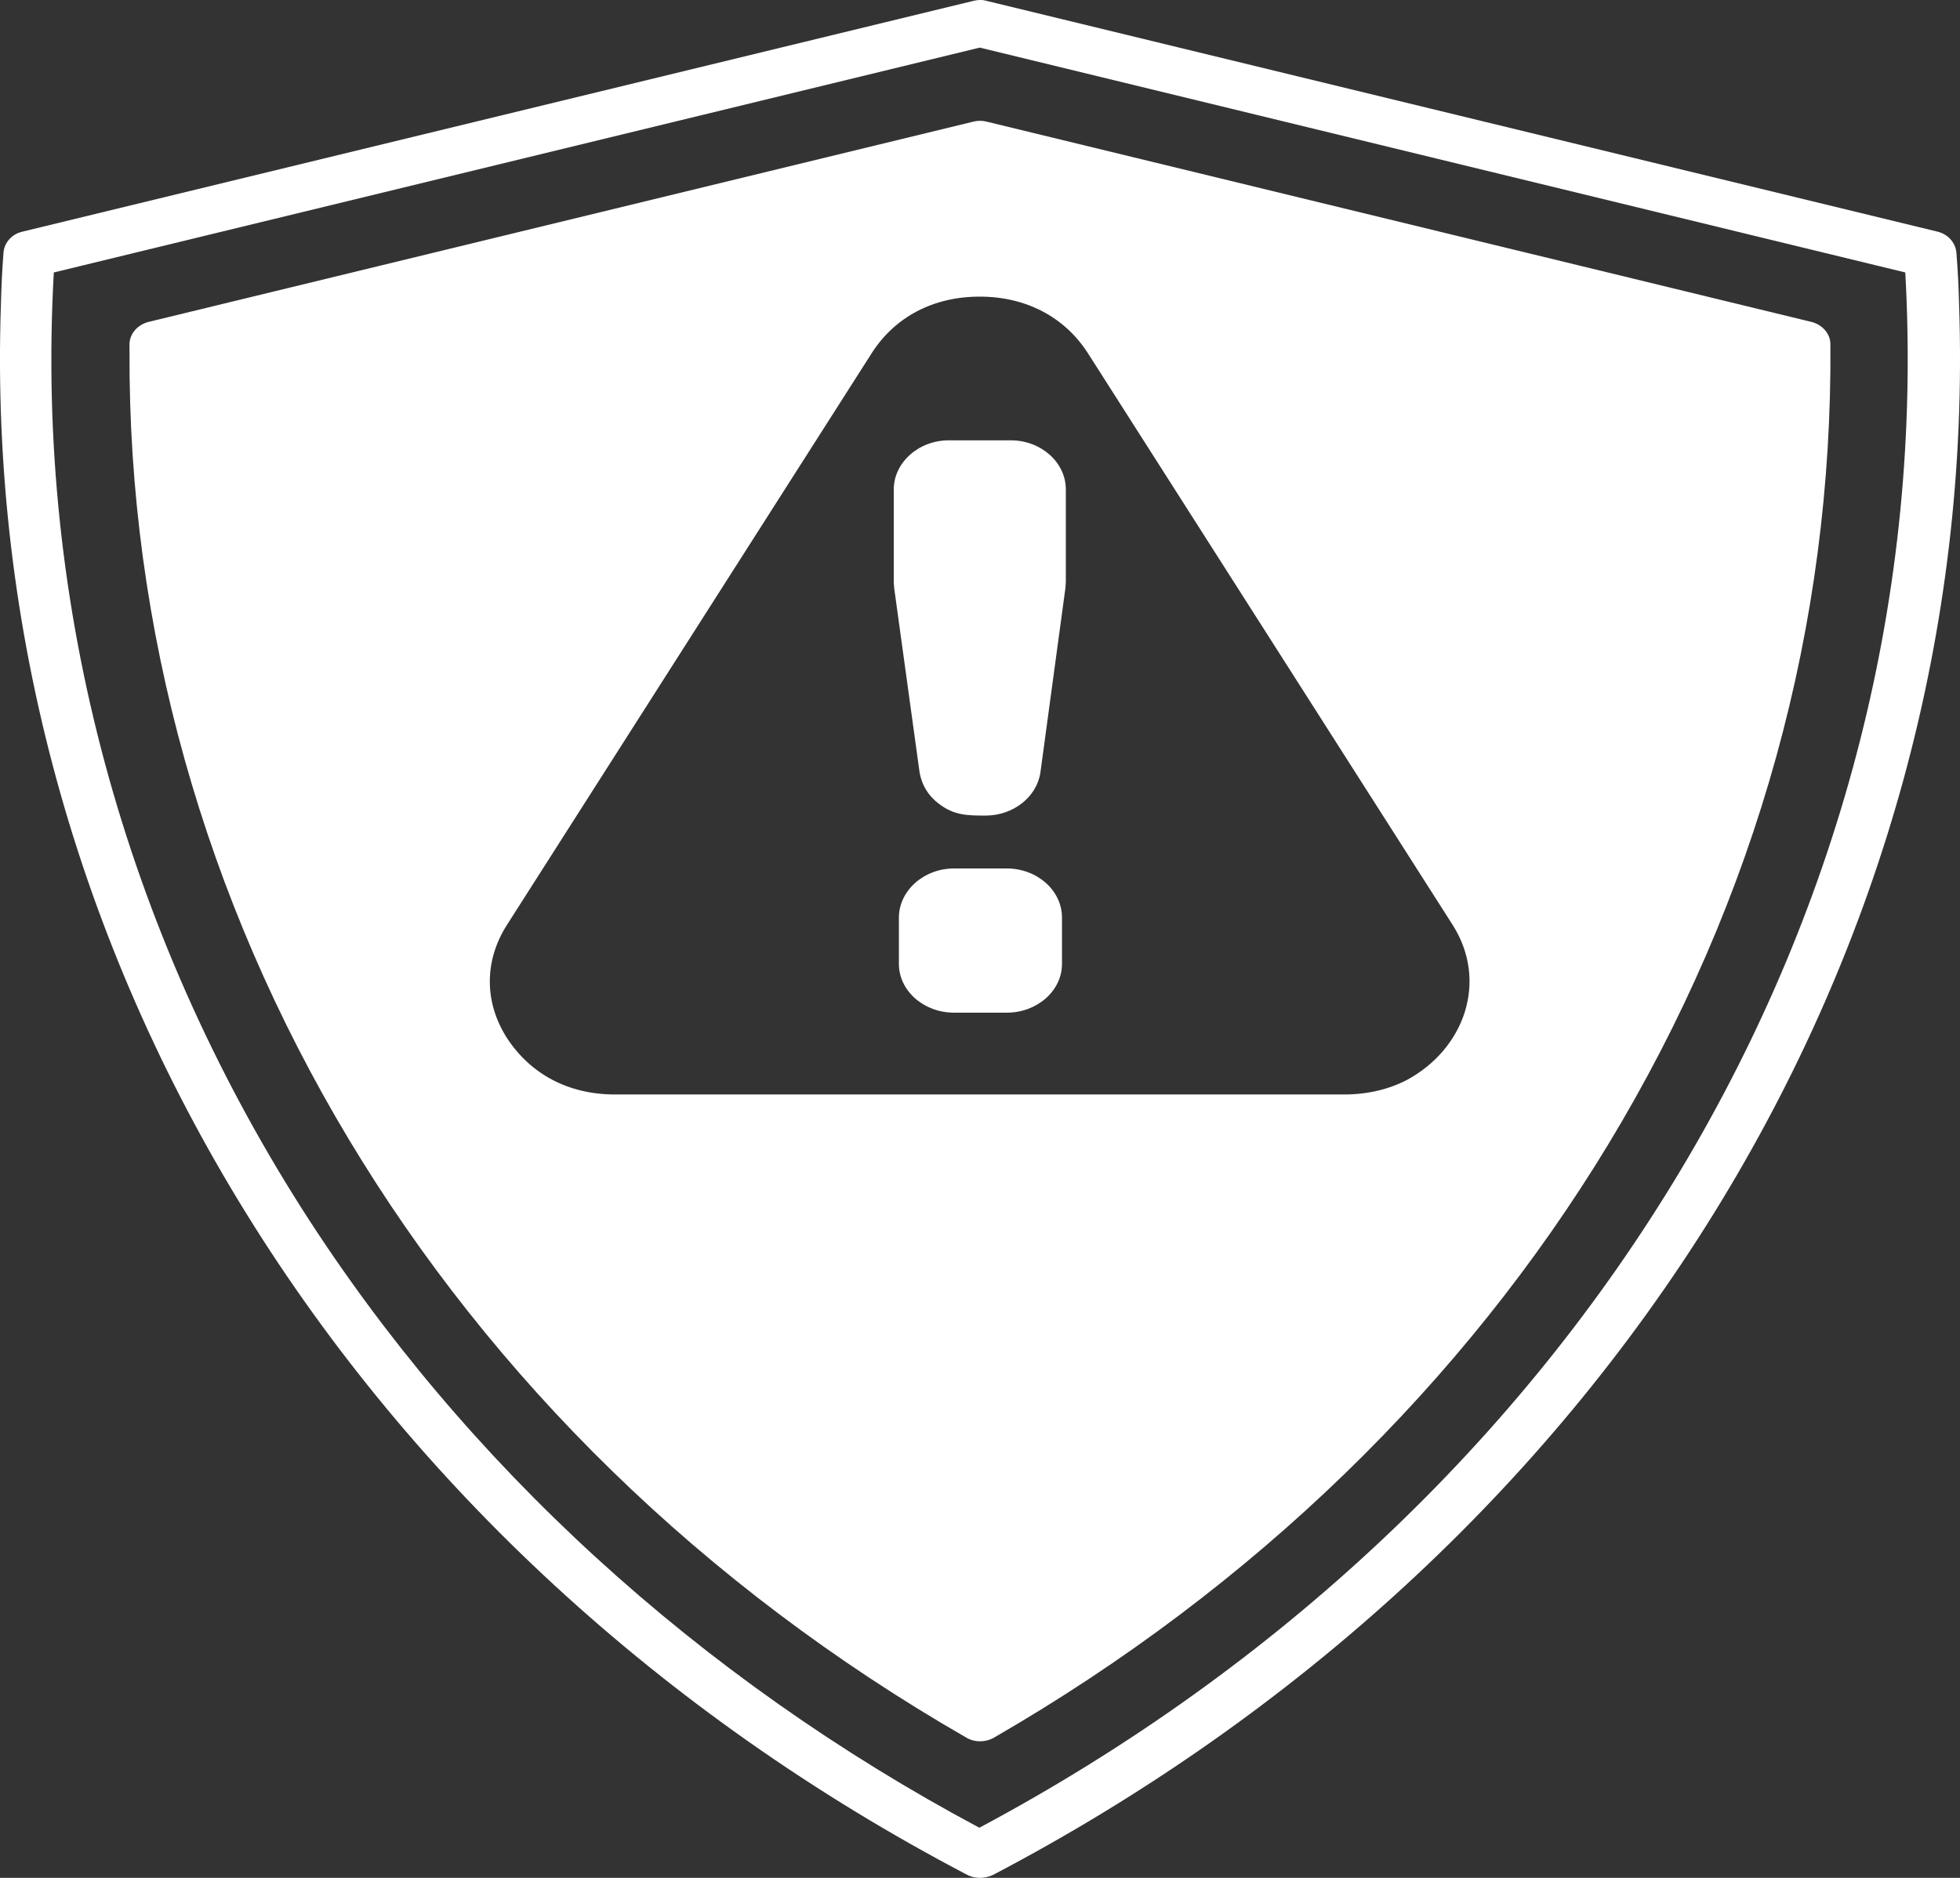 <svg width="24" height="23" viewBox="0 0 24 23" fill="none" xmlns="http://www.w3.org/2000/svg">
<rect x="0" y="0" width="24" height="23" fill="#333333" stroke="none"/>
<path fill-rule="evenodd" clip-rule="evenodd" d="M11.26 9.459L10.949 7.202L10.944 7.13V5.995C10.944 5.665 11.249 5.393 11.618 5.393H12.377C12.745 5.393 13.051 5.661 13.051 5.995V7.13L13.046 7.202L12.74 9.459C12.698 9.759 12.408 9.989 12.071 9.989C11.85 9.989 11.681 9.989 11.492 9.841C11.365 9.745 11.286 9.612 11.26 9.459ZM11.007 11.806V11.239C11.007 10.909 11.312 10.637 11.681 10.637H12.329C12.698 10.637 13.004 10.905 13.004 11.239V11.806C13.004 12.136 12.698 12.403 12.329 12.403H11.681C11.312 12.403 11.007 12.136 11.007 11.806ZM17.788 11.329L13.32 4.324C13.035 3.881 12.561 3.633 11.997 3.633C11.428 3.633 10.959 3.881 10.675 4.324L6.207 11.329C5.928 11.768 5.928 12.274 6.207 12.713C6.497 13.157 6.961 13.405 7.53 13.405H16.46C16.744 13.405 17.003 13.343 17.224 13.229C17.935 12.847 18.225 12.017 17.788 11.329ZM19.69 14.021C17.925 16.931 15.359 19.441 12.177 21.279C12.076 21.34 11.939 21.345 11.834 21.283C5.359 17.561 1.55 11.11 1.586 4.301V4.239C1.576 4.105 1.671 3.981 1.818 3.943L11.918 1.49C11.971 1.476 12.029 1.476 12.082 1.49L22.182 3.943C22.313 3.976 22.413 4.086 22.413 4.215C22.44 7.65 21.523 10.995 19.69 14.021ZM11.834 22.958C4.347 19.031 -0.258 11.697 0.011 3.737C0.016 3.513 0.027 3.298 0.043 3.093C0.053 2.969 0.148 2.864 0.28 2.836L11.918 0.011C11.976 -0.004 12.034 -0.004 12.082 0.011L23.72 2.836C23.862 2.869 23.952 2.984 23.957 3.108C23.973 3.308 23.984 3.518 23.989 3.737C24.258 11.702 19.653 19.031 12.161 22.963C12.05 23.015 11.929 23.011 11.834 22.958ZM3.699 14.808C5.691 17.933 8.557 20.553 11.992 22.386C19.342 18.463 23.768 11.172 23.33 3.337L11.997 0.583L0.659 3.337C0.427 7.45 1.544 11.42 3.699 14.808Z" fill="white"/>
</svg>
